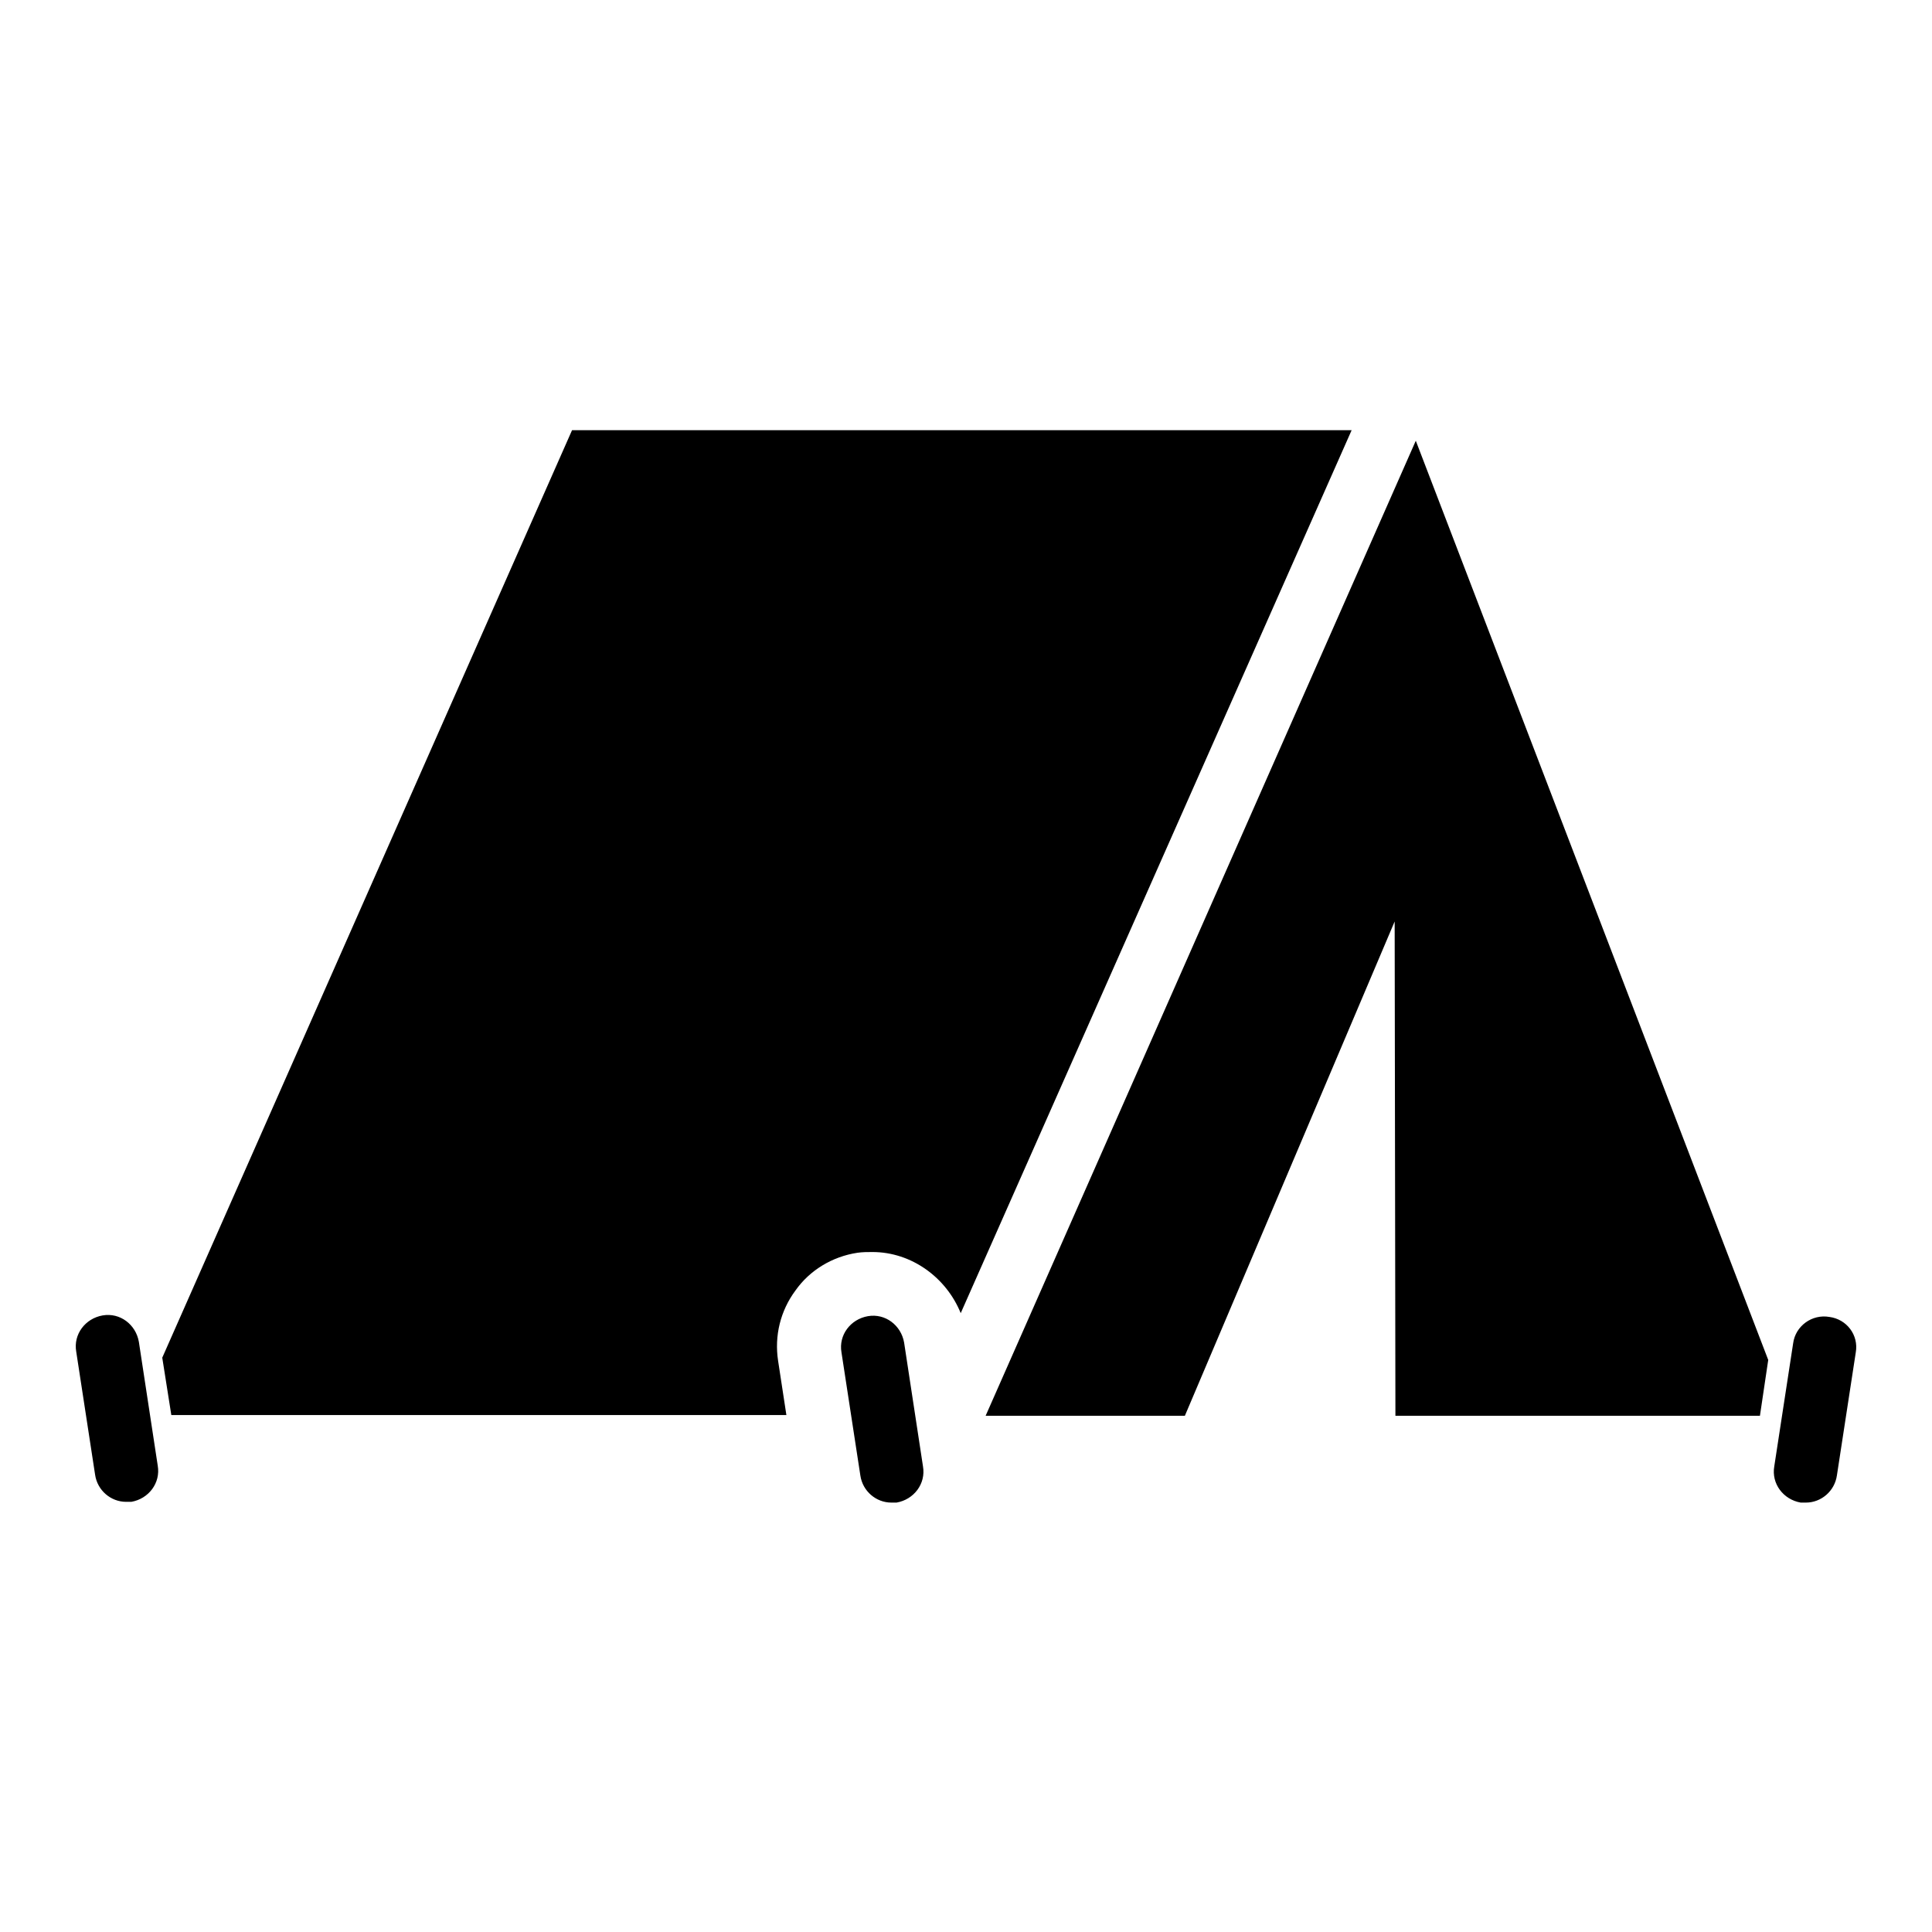 <?xml version="1.0" encoding="utf-8"?>
<!-- Svg Vector Icons : http://www.onlinewebfonts.com/icon -->
<!DOCTYPE svg PUBLIC "-//W3C//DTD SVG 1.1//EN" "http://www.w3.org/Graphics/SVG/1.1/DTD/svg11.dtd">
<svg version="1.1" xmlns="http://www.w3.org/2000/svg" xmlns:xlink="http://www.w3.org/1999/xlink" x="0px" y="0px" viewBox="0 0 256 256" enable-background="new 0 0 256 256" xml:space="preserve">
<g><g><path fill="#000000" d="M179.1,57L127.3,174c-1.9-4.7-6.5-8.1-11.7-8.1c-0.7,0-1.3,0-2,0.1c-3.3,0.5-6.3,2.3-8.2,5c-2,2.7-2.8,6-2.3,9.3l1.1,7.2l-81.5,0l-1.2-7.6L75.8,57L179.1,57z M119.8,177.9c-0.4-2.3-2.5-3.9-4.8-3.5c-2.3,0.4-3.9,2.5-3.5,4.8l2.5,16.3c0.3,2.1,2.1,3.6,4.1,3.6c0.2,0,0.4,0,0.7,0c2.3-0.4,3.9-2.5,3.5-4.8L119.8,177.9z M245.9,179.2l-2.5,16.3c-0.3,2.1-2.1,3.6-4.1,3.6c-0.2,0-0.4,0-0.7,0c-2.3-0.4-3.9-2.5-3.5-4.8l2.5-16.3c0.3-2.3,2.5-3.9,4.8-3.5C244.7,174.8,246.3,176.9,245.9,179.2z M187.6,58.4l46.7,121.8l-1.1,7.4h-48.3l-0.1-65.5l-27.8,65.5h-26.4L187.6,58.4z M20.9,194.2c0.4,2.3-1.2,4.4-3.5,4.8c-0.2,0-0.4,0-0.7,0c-2,0-3.8-1.5-4.1-3.6l-2.5-16.3c-0.4-2.3,1.2-4.4,3.5-4.8c2.3-0.4,4.4,1.2,4.8,3.5L20.9,194.2z"/></g></g>
</svg>